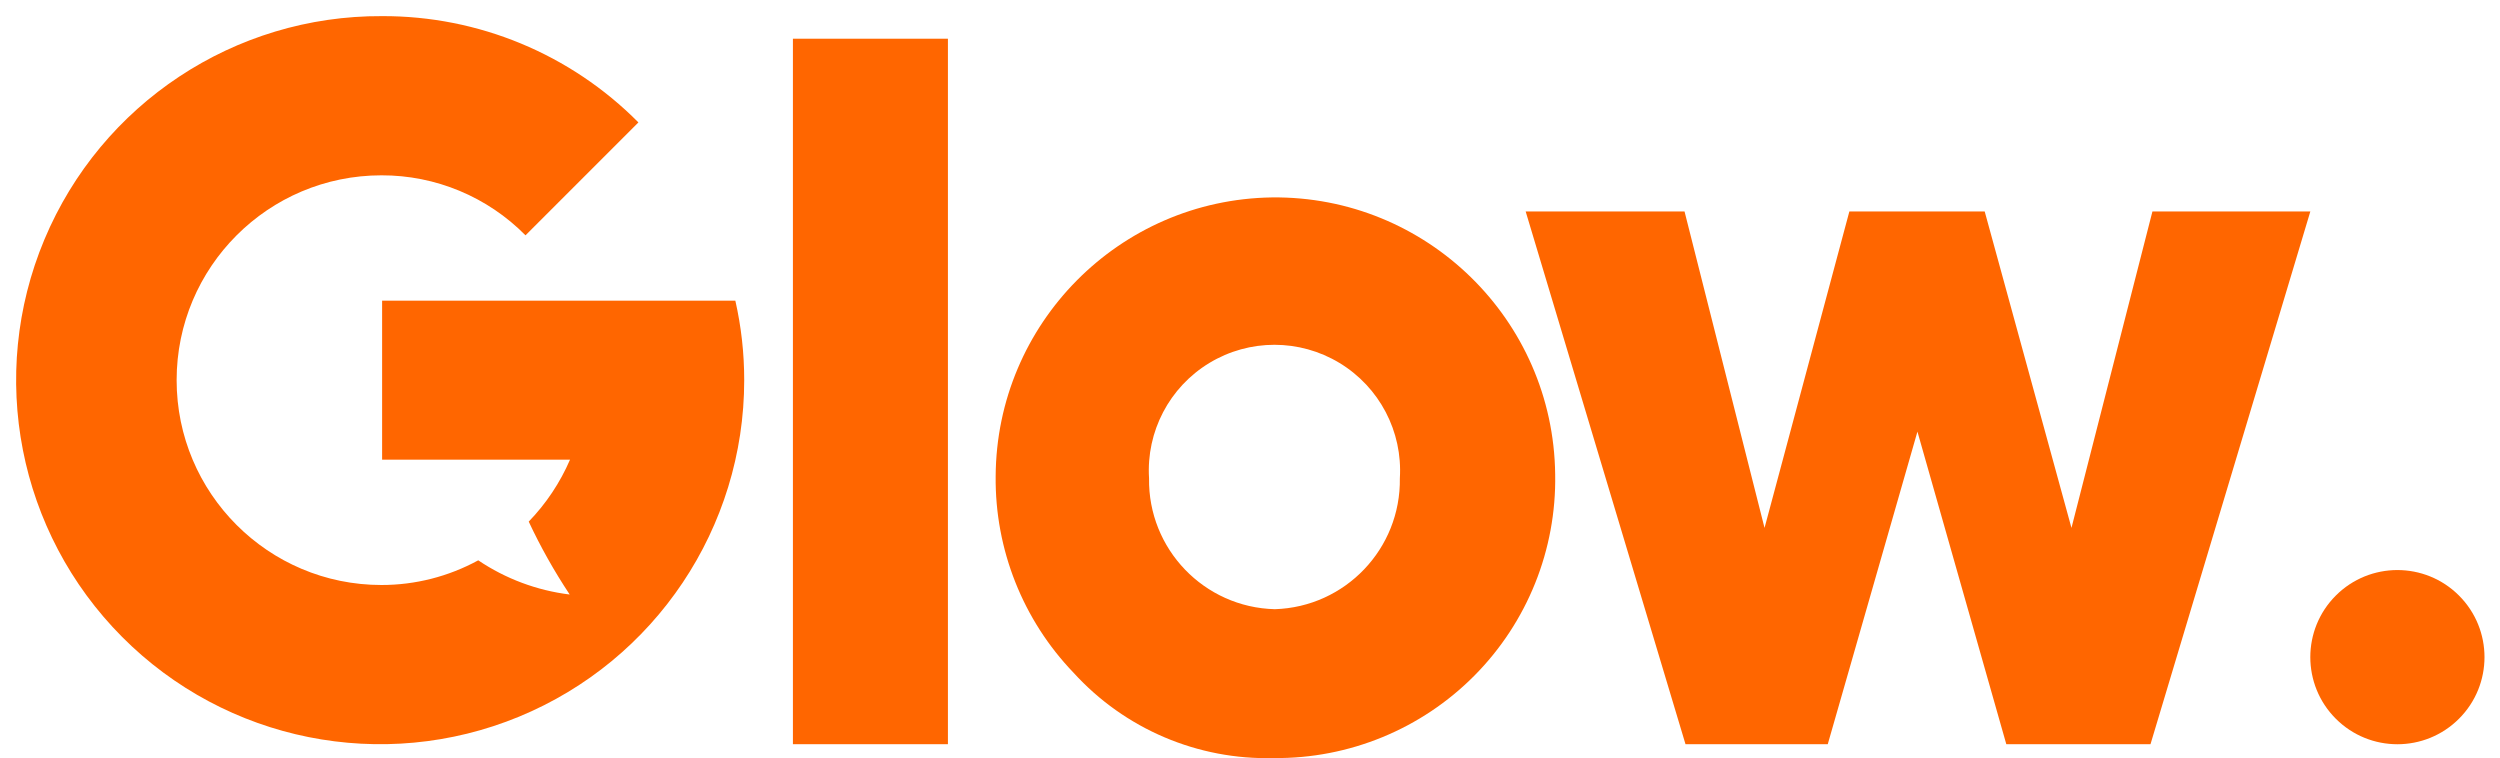 <?xml version="1.0" encoding="UTF-8"?>
<svg width="155px" height="47px" viewBox="0 0 155 47" version="1.1" xmlns="http://www.w3.org/2000/svg" xmlns:xlink="http://www.w3.org/1999/xlink">
    <title>Glow LP-Logo</title>
    <g id="Glow-LP-Logo" stroke="none" stroke-width="1" fill="none" fill-rule="evenodd">
        <g id="Glow-Logo" transform="translate(1, 1)" fill="#FF6600" fill-rule="nonzero">
            <rect id="Rectangle" x="48.161" y="1.4" width="9.61" height="43.74"></rect>
            <path d="M77.861,11.24 C68.395,11.376 60.779,19.063 60.731,28.53 C60.684,33.066 62.418,37.439 65.561,40.71 C68.734,44.197 73.268,46.128 77.981,46 C82.645,46.044 87.13,44.2 90.414,40.887 C93.699,37.575 95.505,33.075 95.421,28.41 C95.311,18.821 87.45,11.135 77.861,11.24 Z M78.041,36.77 C73.654,36.661 70.173,33.038 70.241,28.65 C70.061,25.757 71.502,23.004 73.982,21.503 C76.462,20.002 79.57,20.002 82.049,21.503 C84.529,23.004 85.97,25.757 85.791,28.65 C85.858,33.019 82.408,36.634 78.041,36.77 L78.041,36.77 Z" id="Shape"></path>
            <polygon id="Path" points="132.451 12.11 127.431 31.73 122.051 12.11 113.661 12.11 108.401 31.73 103.441 12.11 93.591 12.11 103.501 45.14 112.321 45.14 117.881 25.76 123.391 45.14 132.331 45.14 142.241 12.11"></polygon>
            <path d="M44.591,17.64 L22.691,17.64 L22.691,27.5 L34.341,27.5 C33.726,28.924 32.859,30.225 31.781,31.34 C32.515,32.907 33.364,34.418 34.321,35.86 C32.29,35.61 30.347,34.883 28.651,33.74 C26.81,34.745 24.747,35.271 22.651,35.27 C15.637,35.27 9.951,29.584 9.951,22.57 C9.951,15.556 15.637,9.87 22.651,9.87 C26.006,9.862 29.224,11.202 31.581,13.59 L38.581,6.59 C34.381,2.353 28.656,-0.021 22.691,0 C13.551,-0.048 5.285,5.42 1.753,13.85 C-1.778,22.28 0.123,32.007 6.569,38.487 C13.014,44.967 22.731,46.92 31.18,43.434 C39.628,39.947 45.141,31.71 45.141,22.57 C45.142,20.912 44.958,19.258 44.591,17.64 L44.591,17.64 Z" id="Path"></path>
            <circle id="Oval" transform="translate(147.639, 39.743) rotate(-45) translate(-147.639, -39.743) " cx="147.639" cy="39.743" r="5.4"></circle>
        </g>
    </g>
</svg>